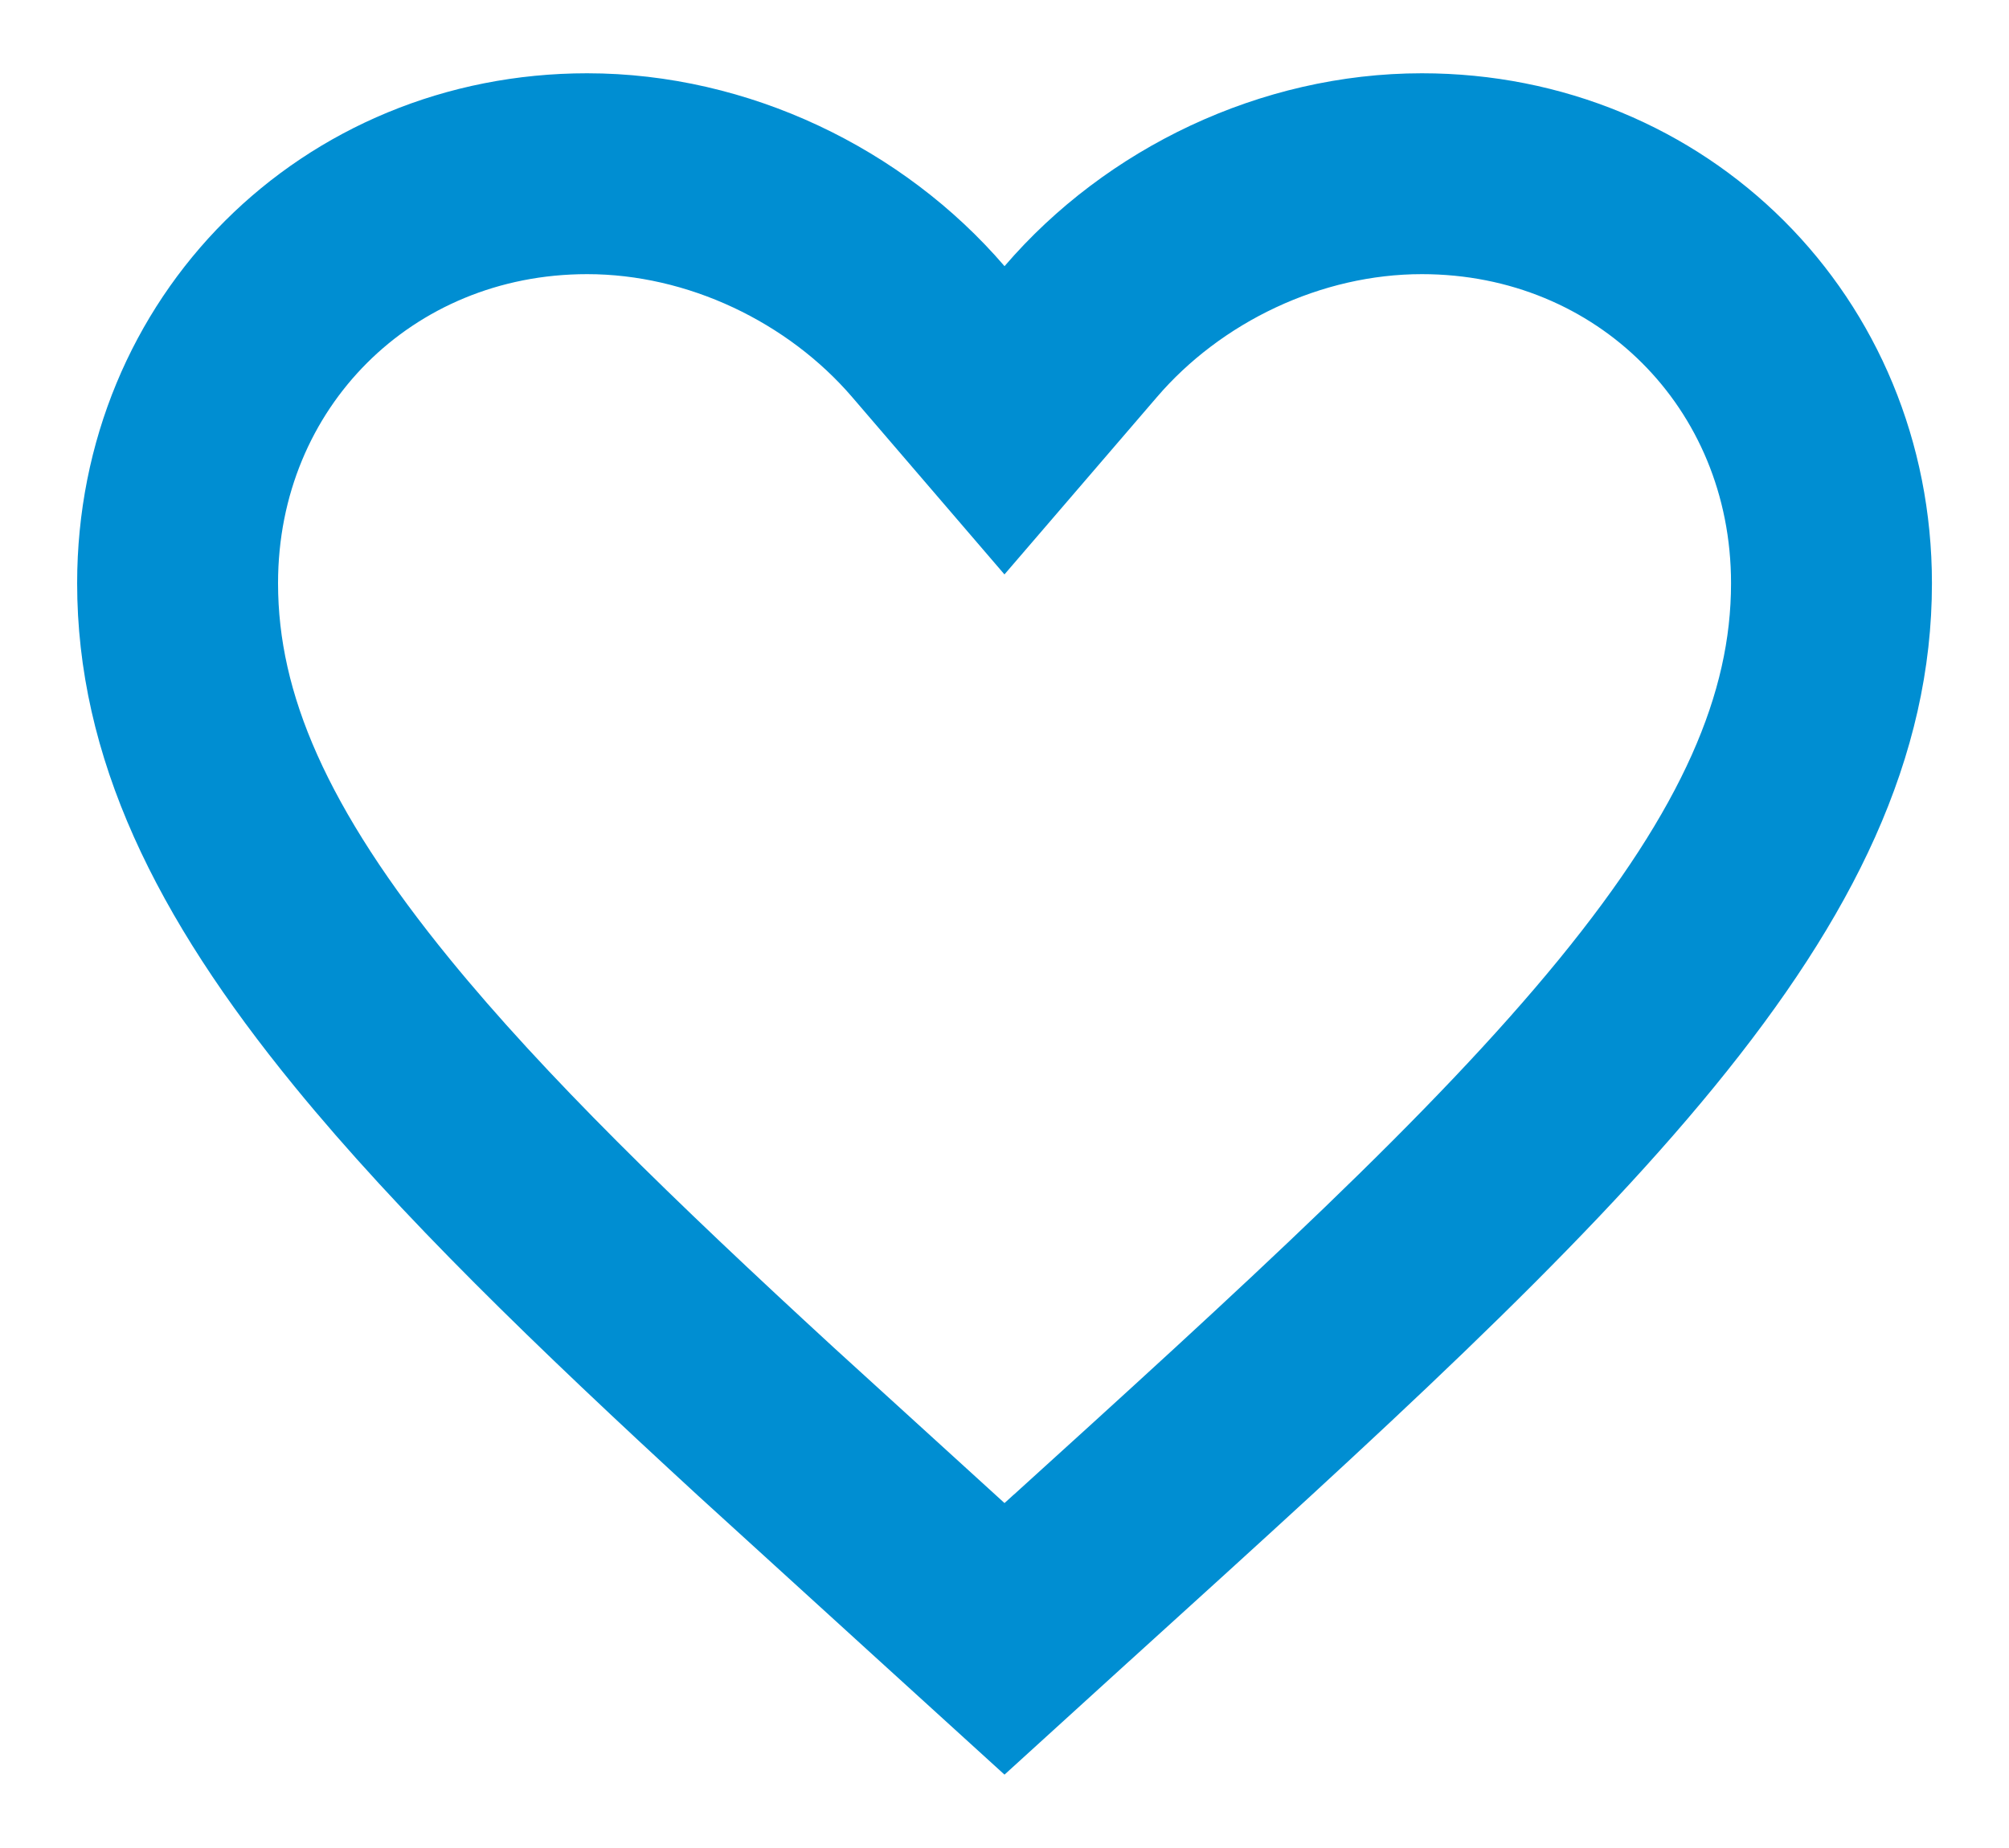 <svg width="25" height="23" viewBox="0 0 25 23" fill="none" xmlns="http://www.w3.org/2000/svg">
  <path d="M17.693 2.162C20.559 2.162 22.791 4.385 22.791 7.259C22.791 9.024 22.006 10.727 20.368 12.731C18.716 14.752 16.33 16.922 13.334 19.639L13.332 19.64L12.5 20.397L11.668 19.64L11.667 19.639L9.536 17.698C7.523 15.847 5.871 14.247 4.633 12.731C2.995 10.727 2.21 9.024 2.21 7.259C2.21 4.385 4.442 2.162 7.307 2.162C8.937 2.162 10.522 2.928 11.552 4.127L12.5 5.231L13.449 4.127C14.478 2.927 16.063 2.162 17.693 2.162Z" stroke="#008ED2" stroke-width="2.5"/>
</svg>
